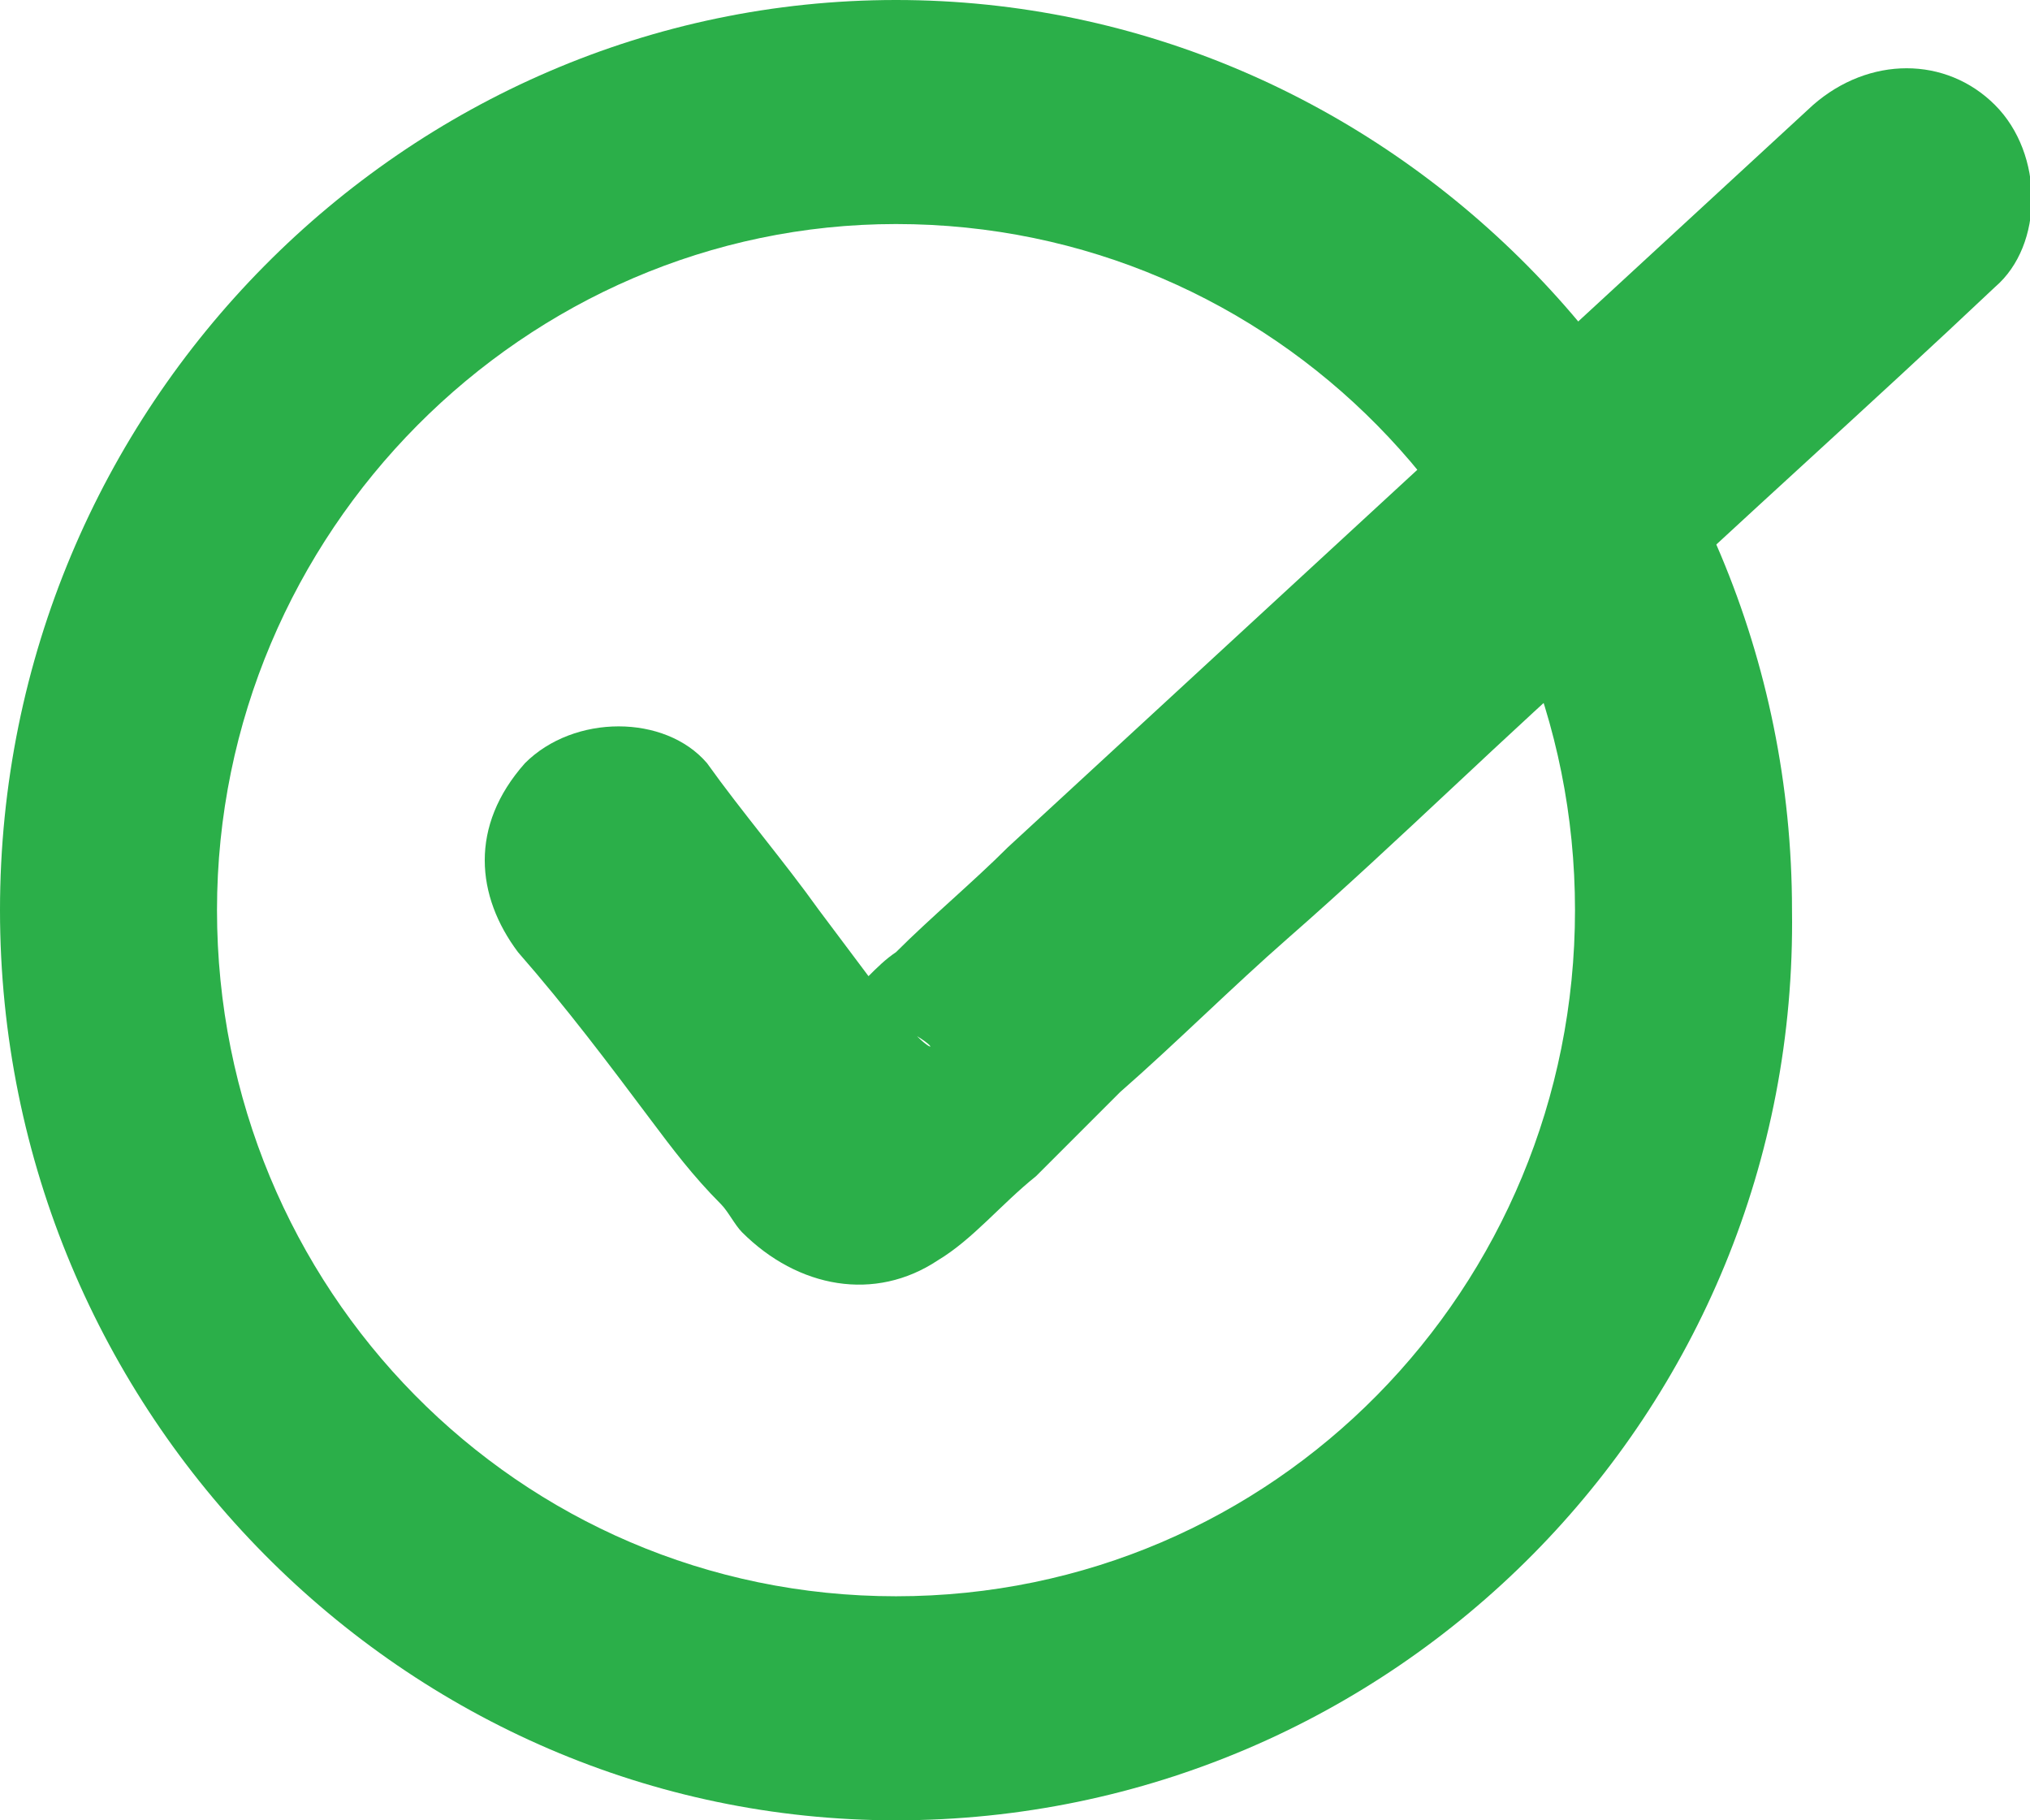<?xml version="1.0" encoding="utf-8"?>
<!-- Generator: Adobe Illustrator 20.0.0, SVG Export Plug-In . SVG Version: 6.00 Build 0)  -->
<svg version="1.1" id="Layer_1" xmlns="http://www.w3.org/2000/svg" xmlns:xlink="http://www.w3.org/1999/xlink" x="0px" y="0px"
	 viewBox="0 0 29 26" style="enable-background:new 0 0 29 26;" xml:space="preserve">
<style type="text/css">
	.st0{fill:#FFFFFF;}
	.st1{fill:#F1BA40;}
	.st2{fill:#283644;}
	.st3{fill:#2BAF49;}
	.st4{fill:none;stroke:#FDB913;stroke-linecap:round;stroke-miterlimit:10;}
	.st5{fill:#FFFFFF;stroke:#FDB913;stroke-linecap:round;stroke-miterlimit:10;}
	.st6{fill:none;stroke:#FDB913;stroke-width:1.321;stroke-linecap:round;stroke-miterlimit:10;}
	.st7{fill:#FFFFFF;stroke:#FDB913;stroke-width:1.321;stroke-linecap:round;stroke-miterlimit:10;}
</style>
<g>
	<g>
		<path class="st3" d="M12.8,26C5.8,26,0,20.2,0,13C0,5.8,5.8,0,12.8,0s12.8,5.8,12.8,13C25.7,20.2,19.9,26,12.8,26z M12.8,3.2
			c-5.3,0-9.7,4.4-9.7,9.8c0,5.4,4.3,9.8,9.7,9.8s9.7-4.4,9.7-9.8C22.5,7.6,18.2,3.2,12.8,3.2z"/>
	</g>
	<path class="st3" d="M7.4,13.6c0.7,0.8,1.3,1.6,1.9,2.4c0.3,0.4,0.6,0.8,1,1.2c0.1,0.1,0.2,0.3,0.3,0.4c0.8,0.8,1.9,1,2.8,0.4
		c0.5-0.3,0.9-0.8,1.4-1.2c0.4-0.4,0.8-0.8,1.2-1.2c0.8-0.7,1.6-1.5,2.4-2.2c1.6-1.4,3.1-2.9,4.7-4.3c1.8-1.7,3.6-3.3,5.4-5
		c0.7-0.6,0.7-1.9,0-2.6c-0.7-0.7-1.8-0.7-2.6,0c-3.8,3.5-7.7,7.1-11.5,10.6c-0.5,0.5-1.1,1-1.6,1.5c-0.3,0.2-0.5,0.5-0.8,0.7
		l-0.4,0.4c0,0-0.1,0.1-0.1,0.1c-0.1,0.1-0.1,0.1,0,0c0.1-0.1,0.2-0.2,0.4-0.2c0.2,0,0.3,0,0.5-0.1c-0.1,0-0.1,0-0.2,0
		c0.2,0,0.3,0,0.5,0.1c0.7,0.3,0.7,0.5,0.4,0.2c0,0-0.1-0.1-0.1-0.1c0,0-0.1-0.1-0.1-0.1c-0.1-0.1-0.2-0.3-0.3-0.4
		c-0.3-0.4-0.6-0.8-0.9-1.2c-0.5-0.7-1.1-1.4-1.6-2.1c-0.6-0.7-1.9-0.7-2.6,0C6.7,11.8,6.8,12.8,7.4,13.6"/>
</g>
</svg>
